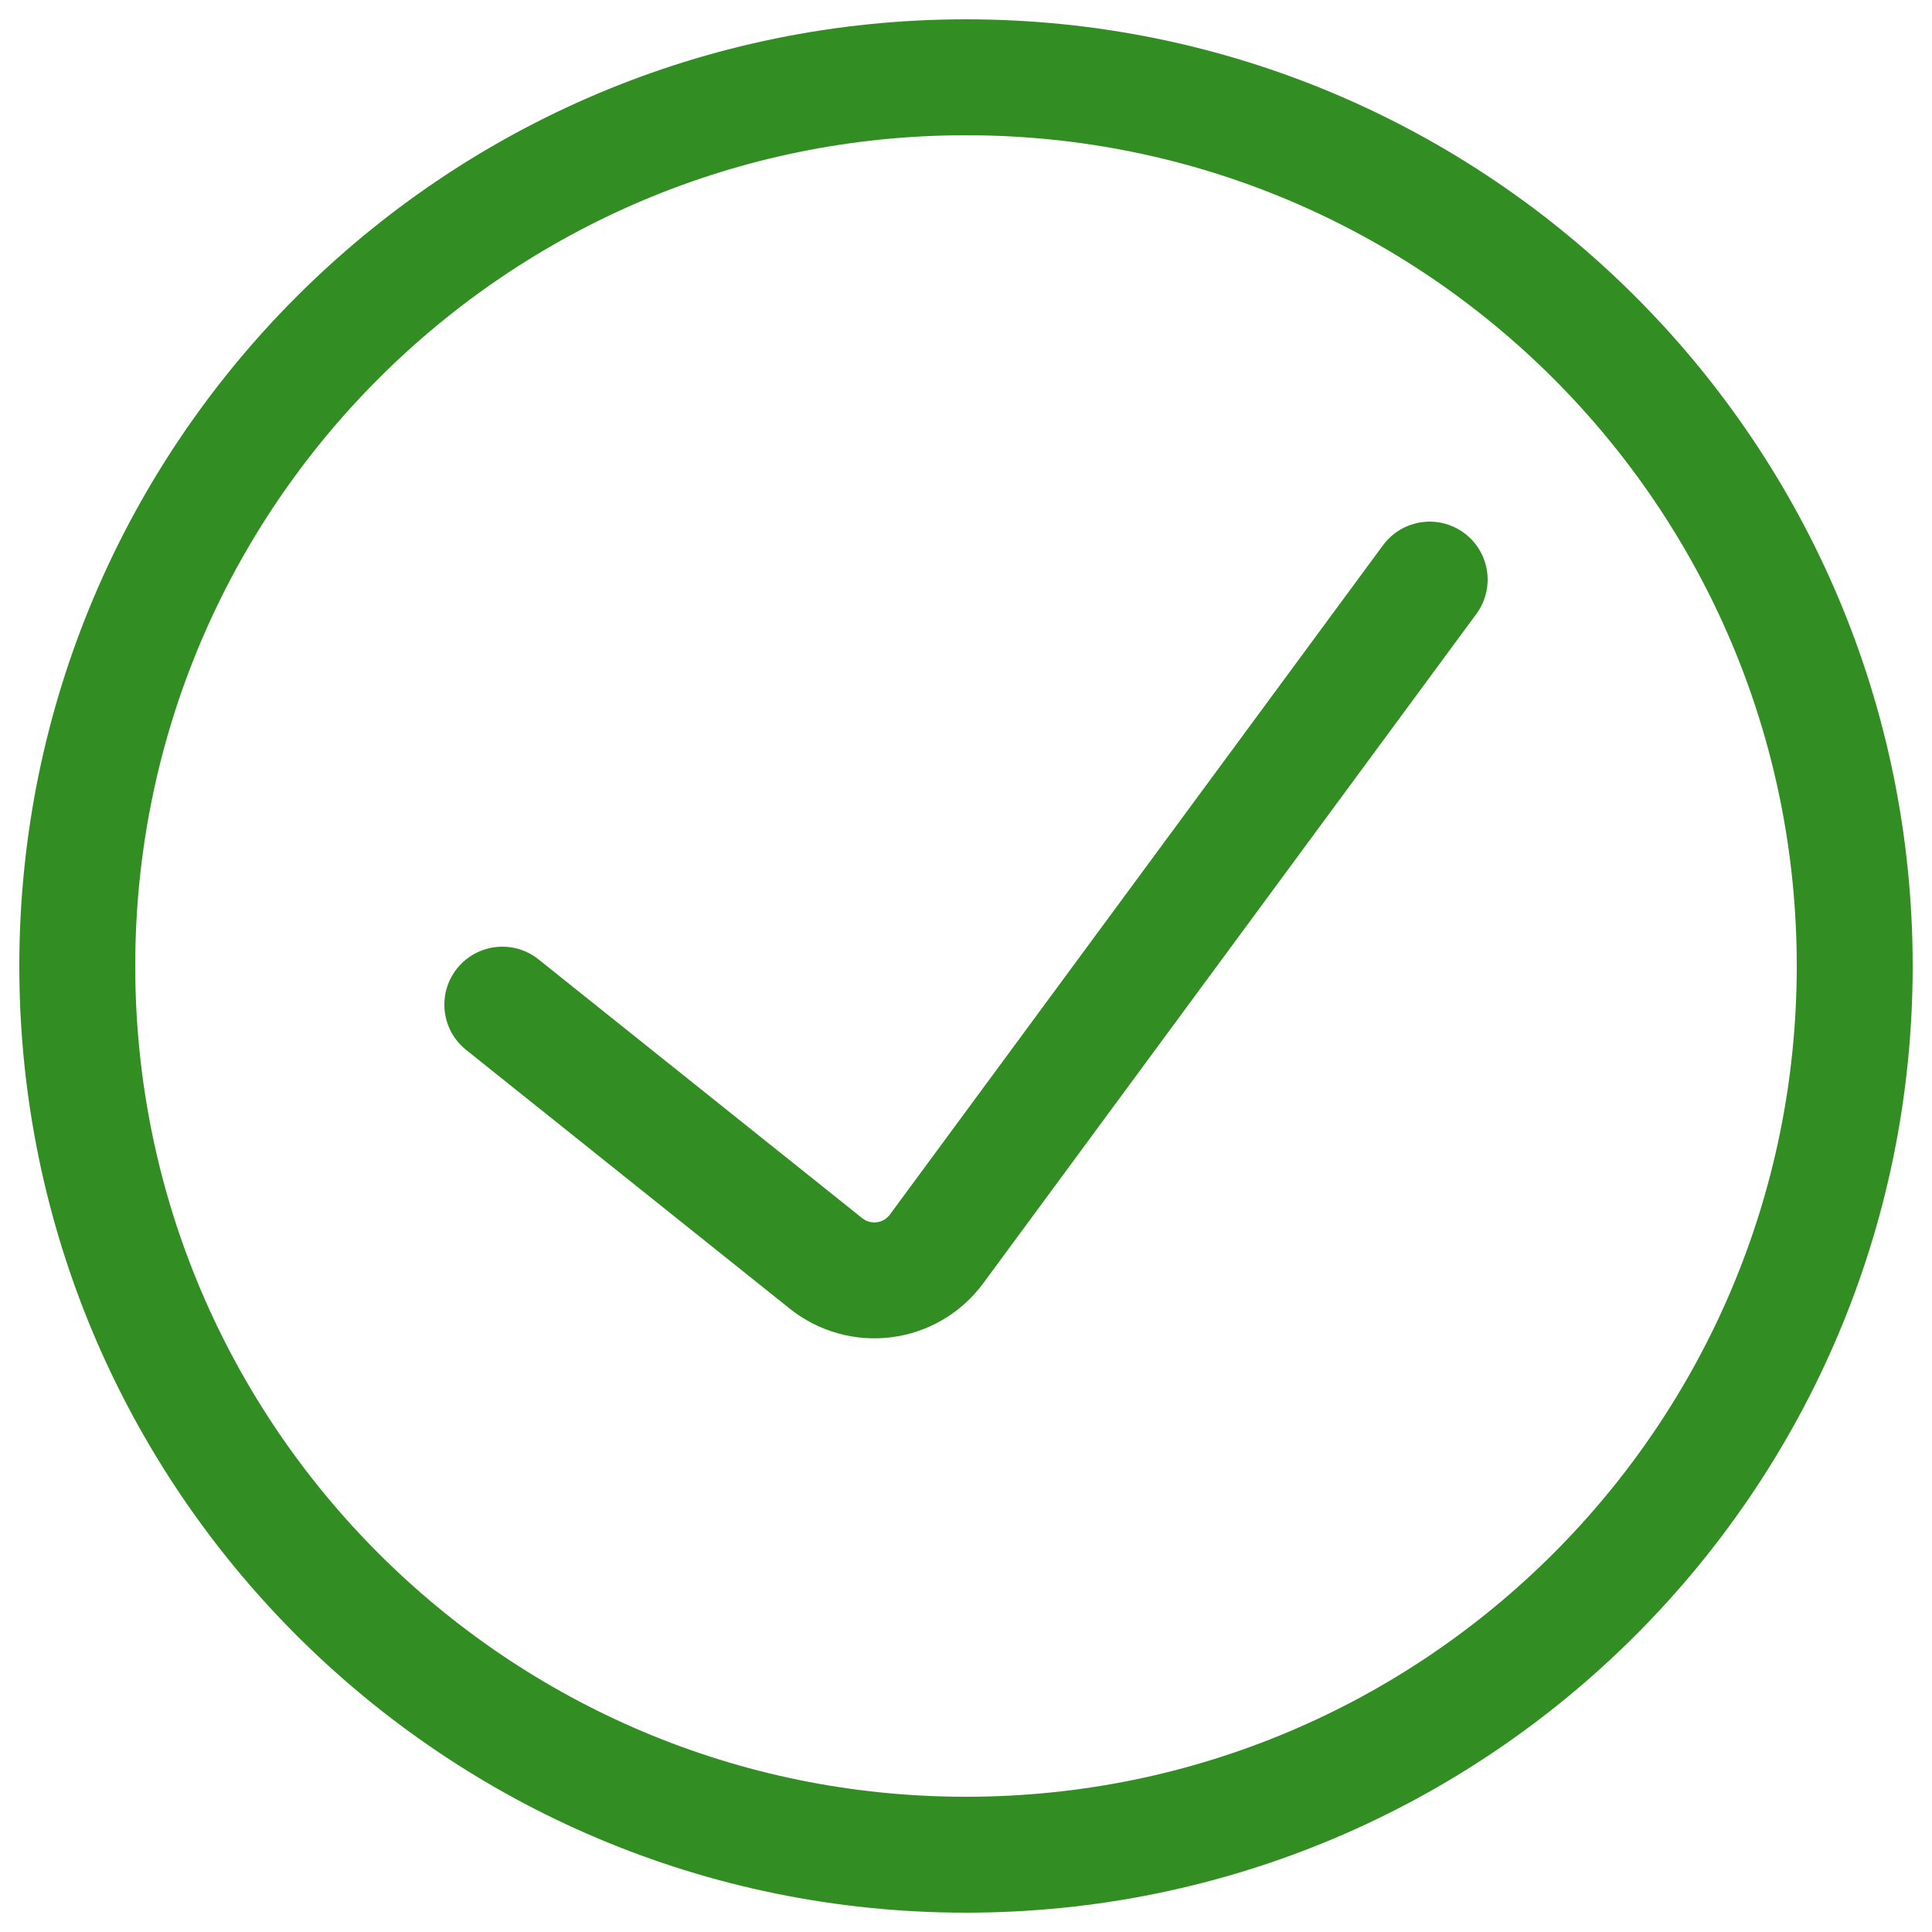 <svg width="25" height="25" viewBox="0 0 25 25" fill="none" xmlns="http://www.w3.org/2000/svg">
<path d="M18.5 7.5L12.12 16.16C12.04 16.269 11.938 16.361 11.821 16.43C11.704 16.499 11.575 16.543 11.44 16.56C11.307 16.577 11.172 16.567 11.044 16.531C10.915 16.495 10.795 16.433 10.69 16.35L6.5 13" stroke="#328E23" stroke-width="1.5" stroke-linecap="round" stroke-linejoin="round"/>
<path d="M12.5 24C18.851 24 24 18.851 24 12.5C24 6.149 18.851 1 12.5 1C6.149 1 1 6.149 1 12.5C1 18.851 6.149 24 12.5 24Z" stroke="#328E23" stroke-width="1.5" stroke-linecap="round" stroke-linejoin="round"/>
</svg>
